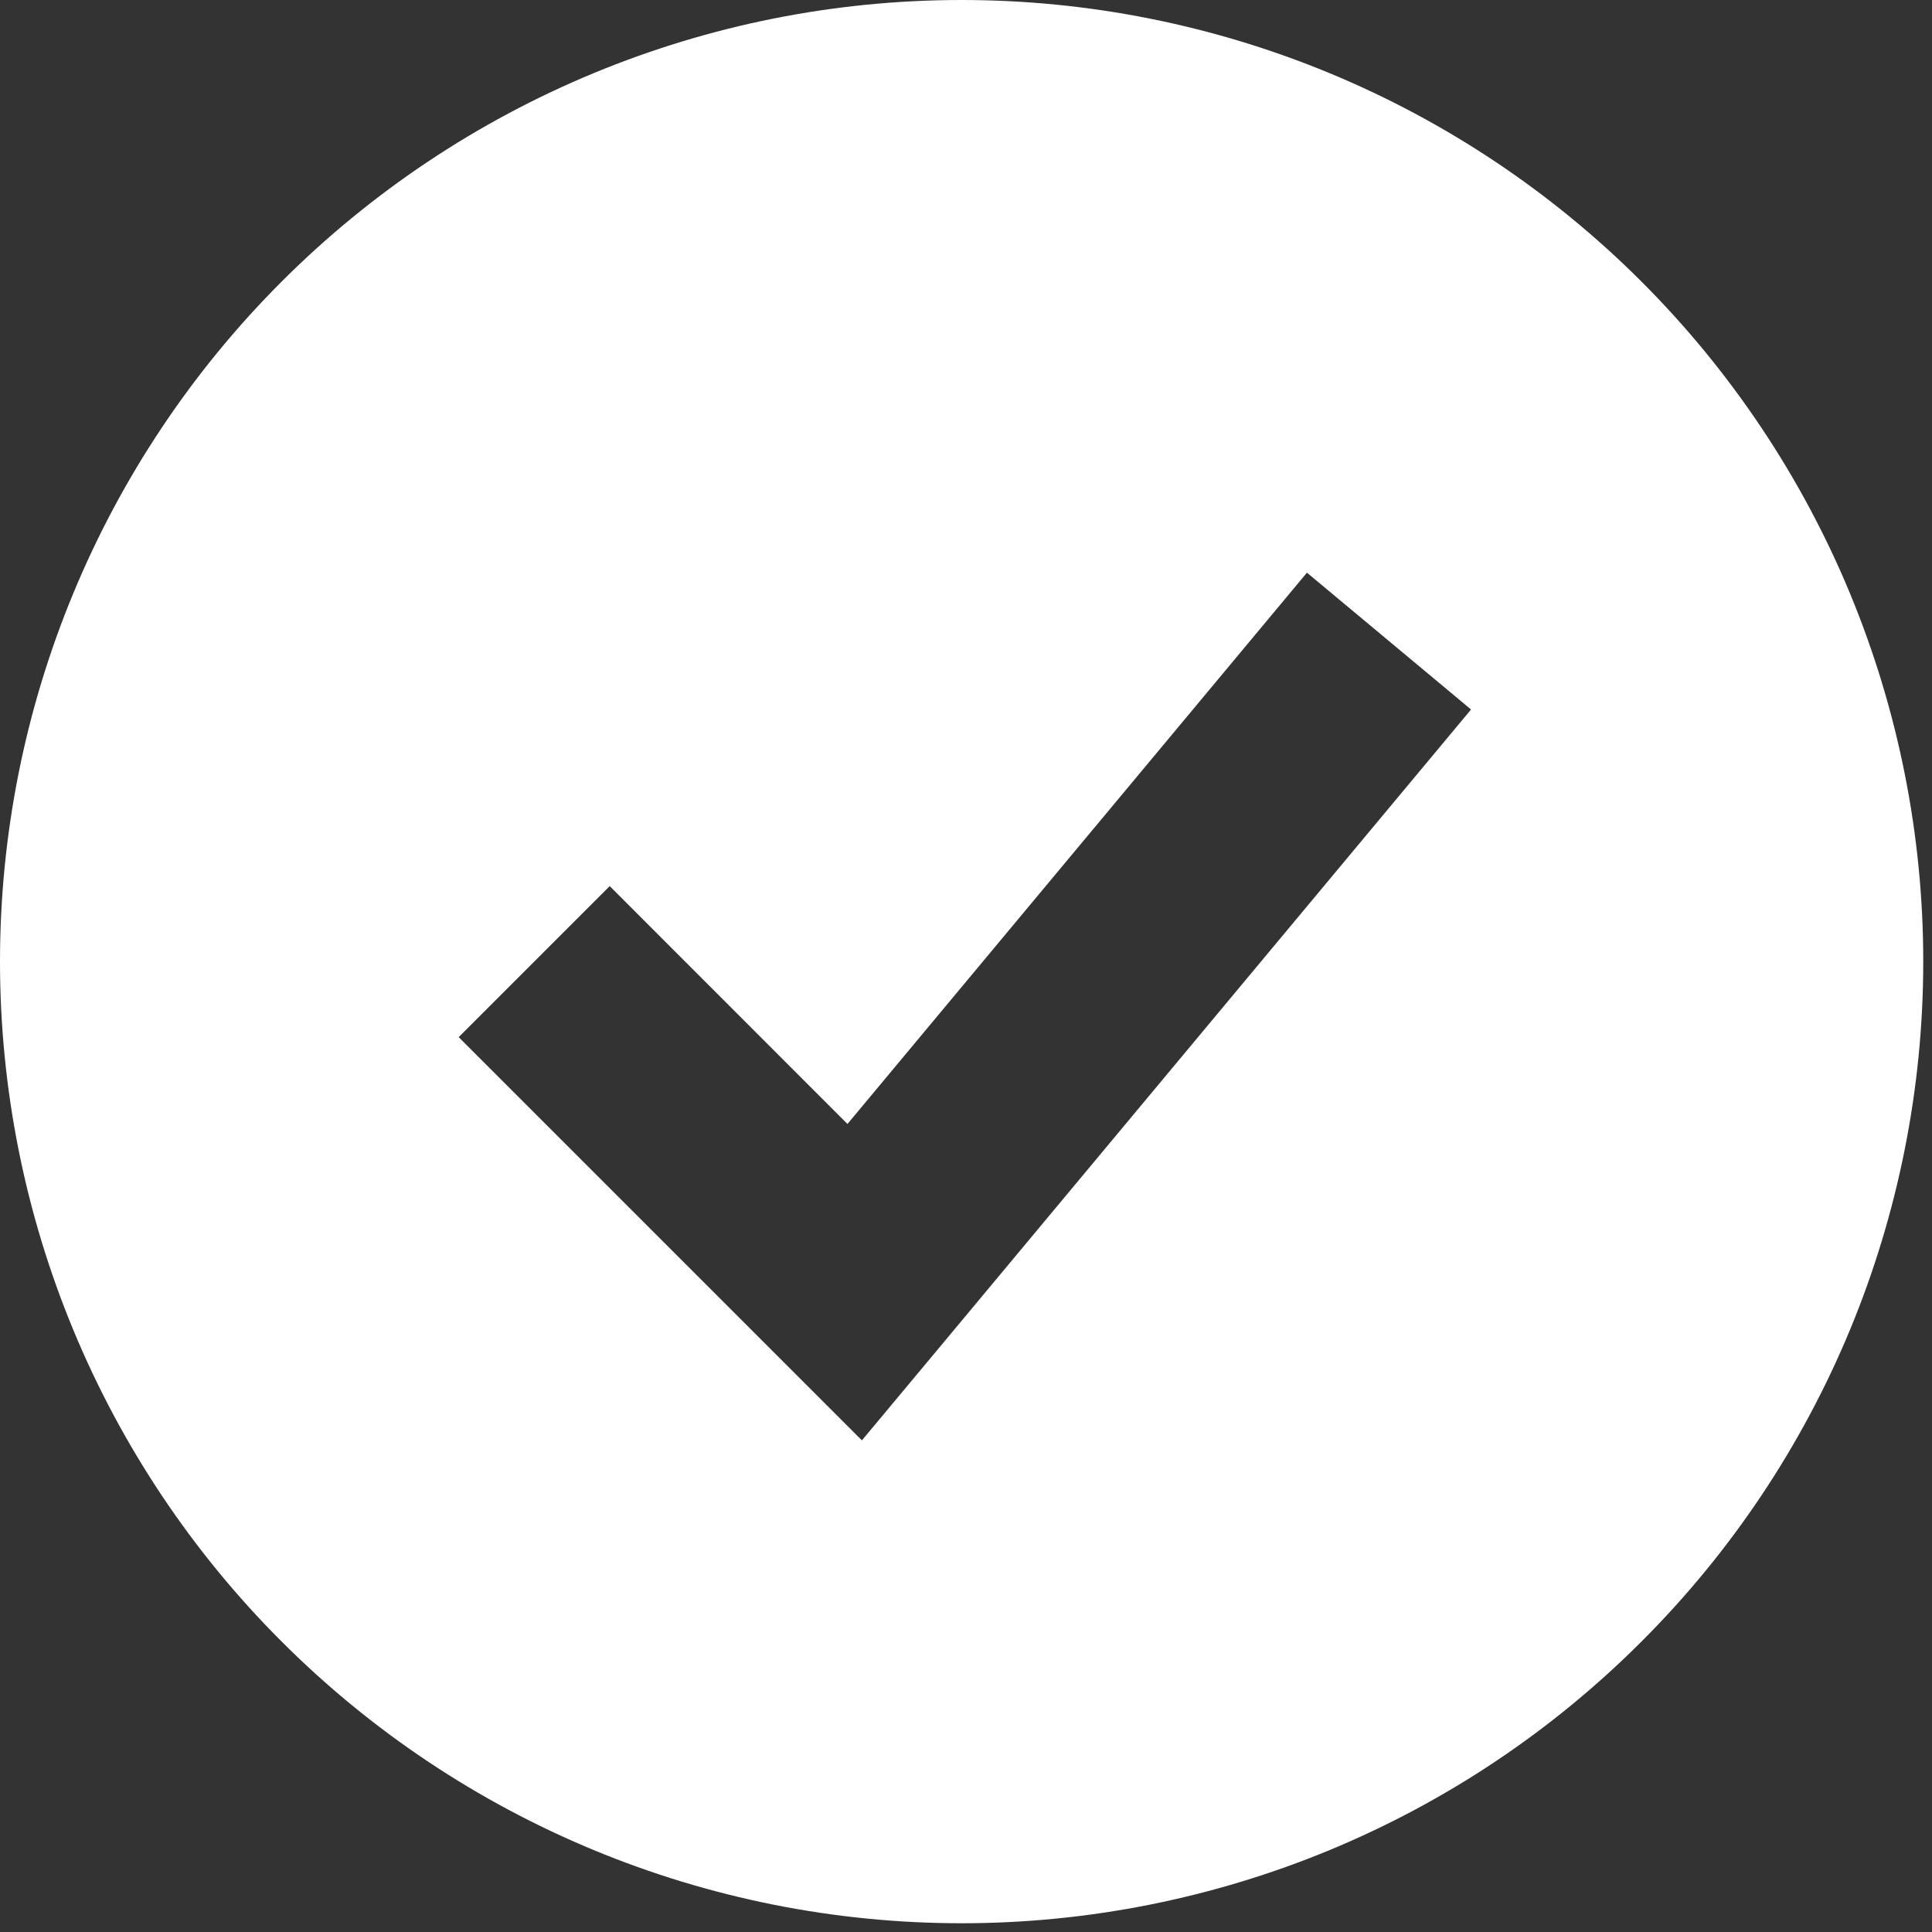 <svg width="17" height="17" viewBox="0 0 17 17" fill="none" xmlns="http://www.w3.org/2000/svg">
<rect x="0" y="0" width="17" height="17" fill="#333333" stroke="none"/>
<path fill-rule="evenodd" clip-rule="evenodd" d="M8.461 16.923C9.573 16.923 10.673 16.704 11.7 16.279C12.726 15.854 13.659 15.23 14.444 14.444C15.23 13.659 15.854 12.726 16.279 11.7C16.704 10.673 16.923 9.573 16.923 8.461C16.923 7.35 16.704 6.25 16.279 5.223C15.854 4.197 15.23 3.264 14.444 2.478C13.659 1.693 12.726 1.069 11.7 0.644C10.673 0.219 9.573 -1.65577e-08 8.461 0C6.217 3.34398e-08 4.065 0.891 2.478 2.478C0.891 4.065 0 6.217 0 8.461C0 10.706 0.891 12.858 2.478 14.444C4.065 16.031 6.217 16.923 8.461 16.923ZM8.243 11.884L12.944 6.243L11.5 5.039L7.457 9.89L5.365 7.797L4.036 9.126L6.857 11.947L7.584 12.674L8.243 11.884Z" fill="white"/>
</svg>
